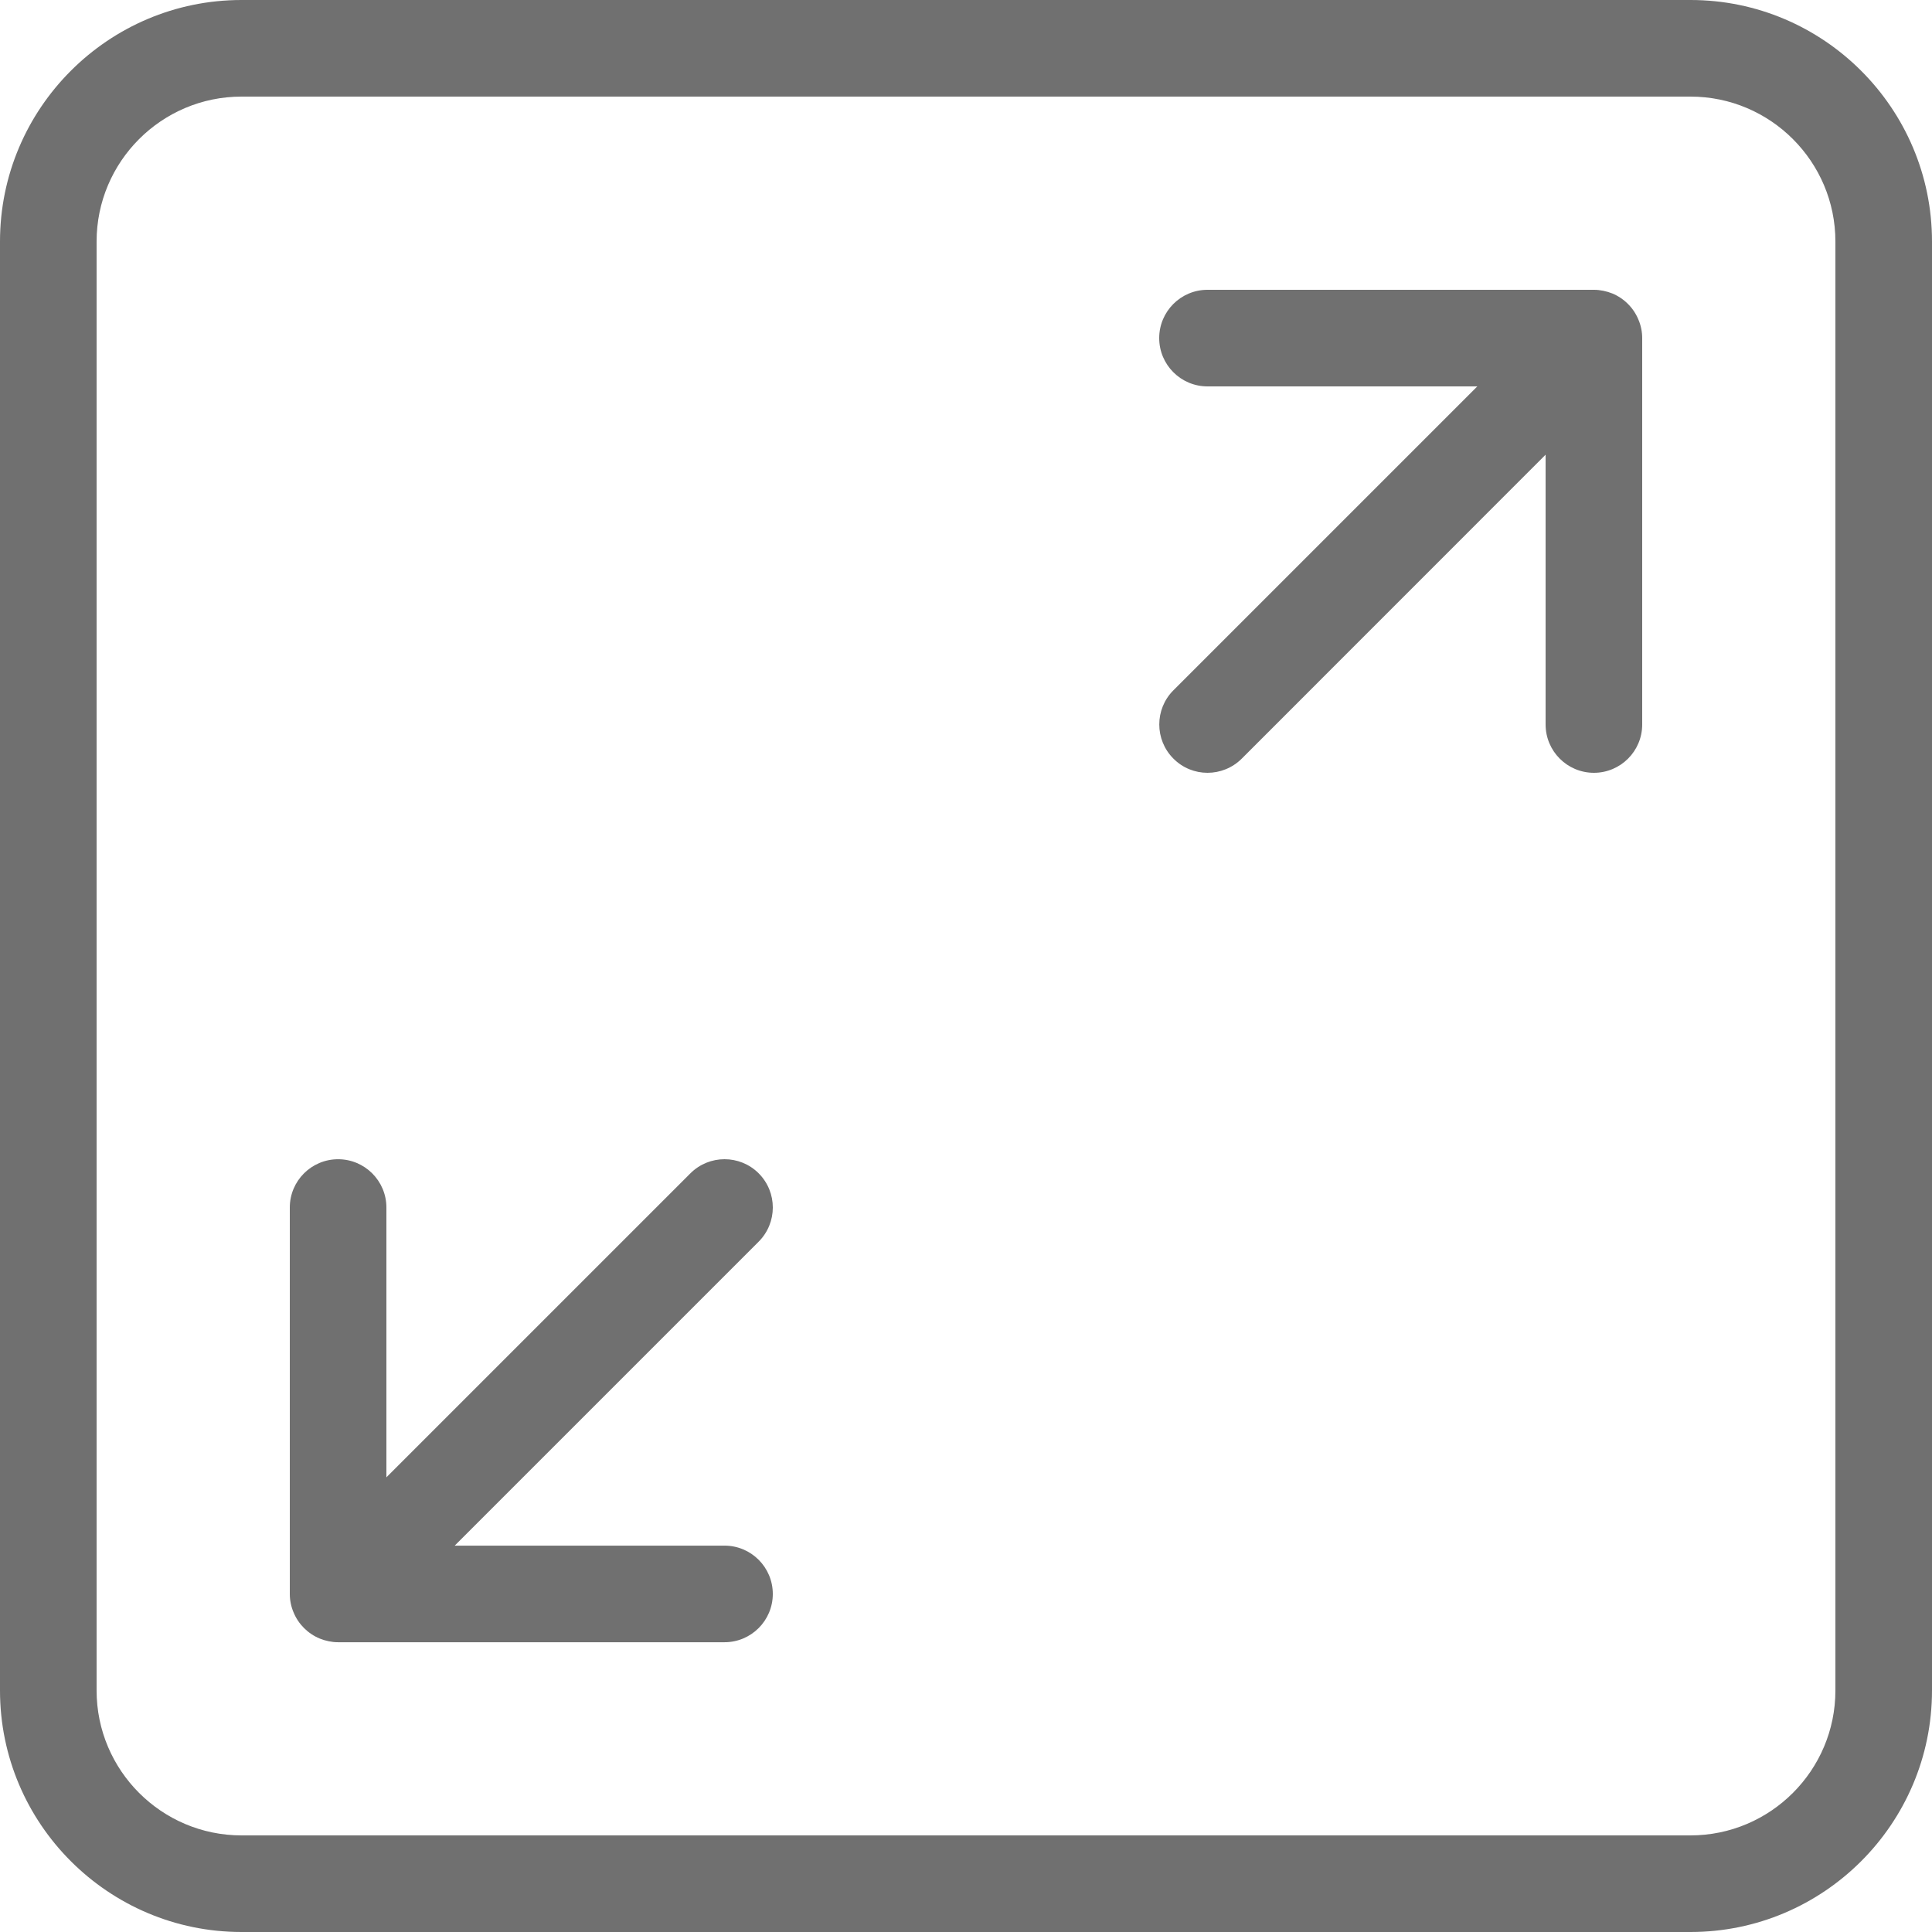 <svg width="60" height="60" viewBox="0 0 60 60" fill="none" xmlns="http://www.w3.org/2000/svg">
<path d="M23.562 36.439C22.977 35.854 22.026 35.854 21.441 36.439L12 45.88V37.501C12 36.673 11.328 36.001 10.5 36.001C9.672 36.001 9 36.673 9 37.501V49.501C9 49.696 9.039 49.891 9.117 50.074C9.267 50.44 9.561 50.734 9.93 50.887C10.11 50.959 10.305 51.001 10.5 51.001H22.5C23.328 51.001 24 50.329 24 49.501C24 48.673 23.328 48.001 22.5 48.001H14.121L23.559 38.563C24.147 37.975 24.147 37.027 23.562 36.439Z" fill="#707070"/>
<path d="M50.073 9.114C49.89 9.042 49.695 9 49.5 9H37.5C36.672 9 36 9.672 36 10.5C36 11.328 36.672 12 37.5 12H45.879L36.441 21.438C35.856 22.023 35.856 22.974 36.441 23.559C36.732 23.853 37.116 24 37.5 24C37.884 24 38.268 23.853 38.562 23.562L48 14.121V22.5C48 23.328 48.672 24 49.5 24C50.328 24 51 23.328 51 22.5V10.5C51 10.305 50.961 10.11 50.883 9.927C50.733 9.561 50.439 9.267 50.073 9.114Z" fill="#707070"/>
<path d="M52.5 0H7.5C3.366 0 0 3.363 0 7.5V52.5C0 56.637 3.366 60 7.5 60H52.5C56.634 60 60 56.637 60 52.5V7.5C60 3.363 56.634 0 52.5 0ZM57 52.5C57 54.981 54.981 57 52.5 57H7.5C5.019 57 3 54.981 3 52.5V7.5C3 5.019 5.019 3 7.5 3H52.5C54.981 3 57 5.019 57 7.5V52.5Z" fill="#707070"/>
</svg>
